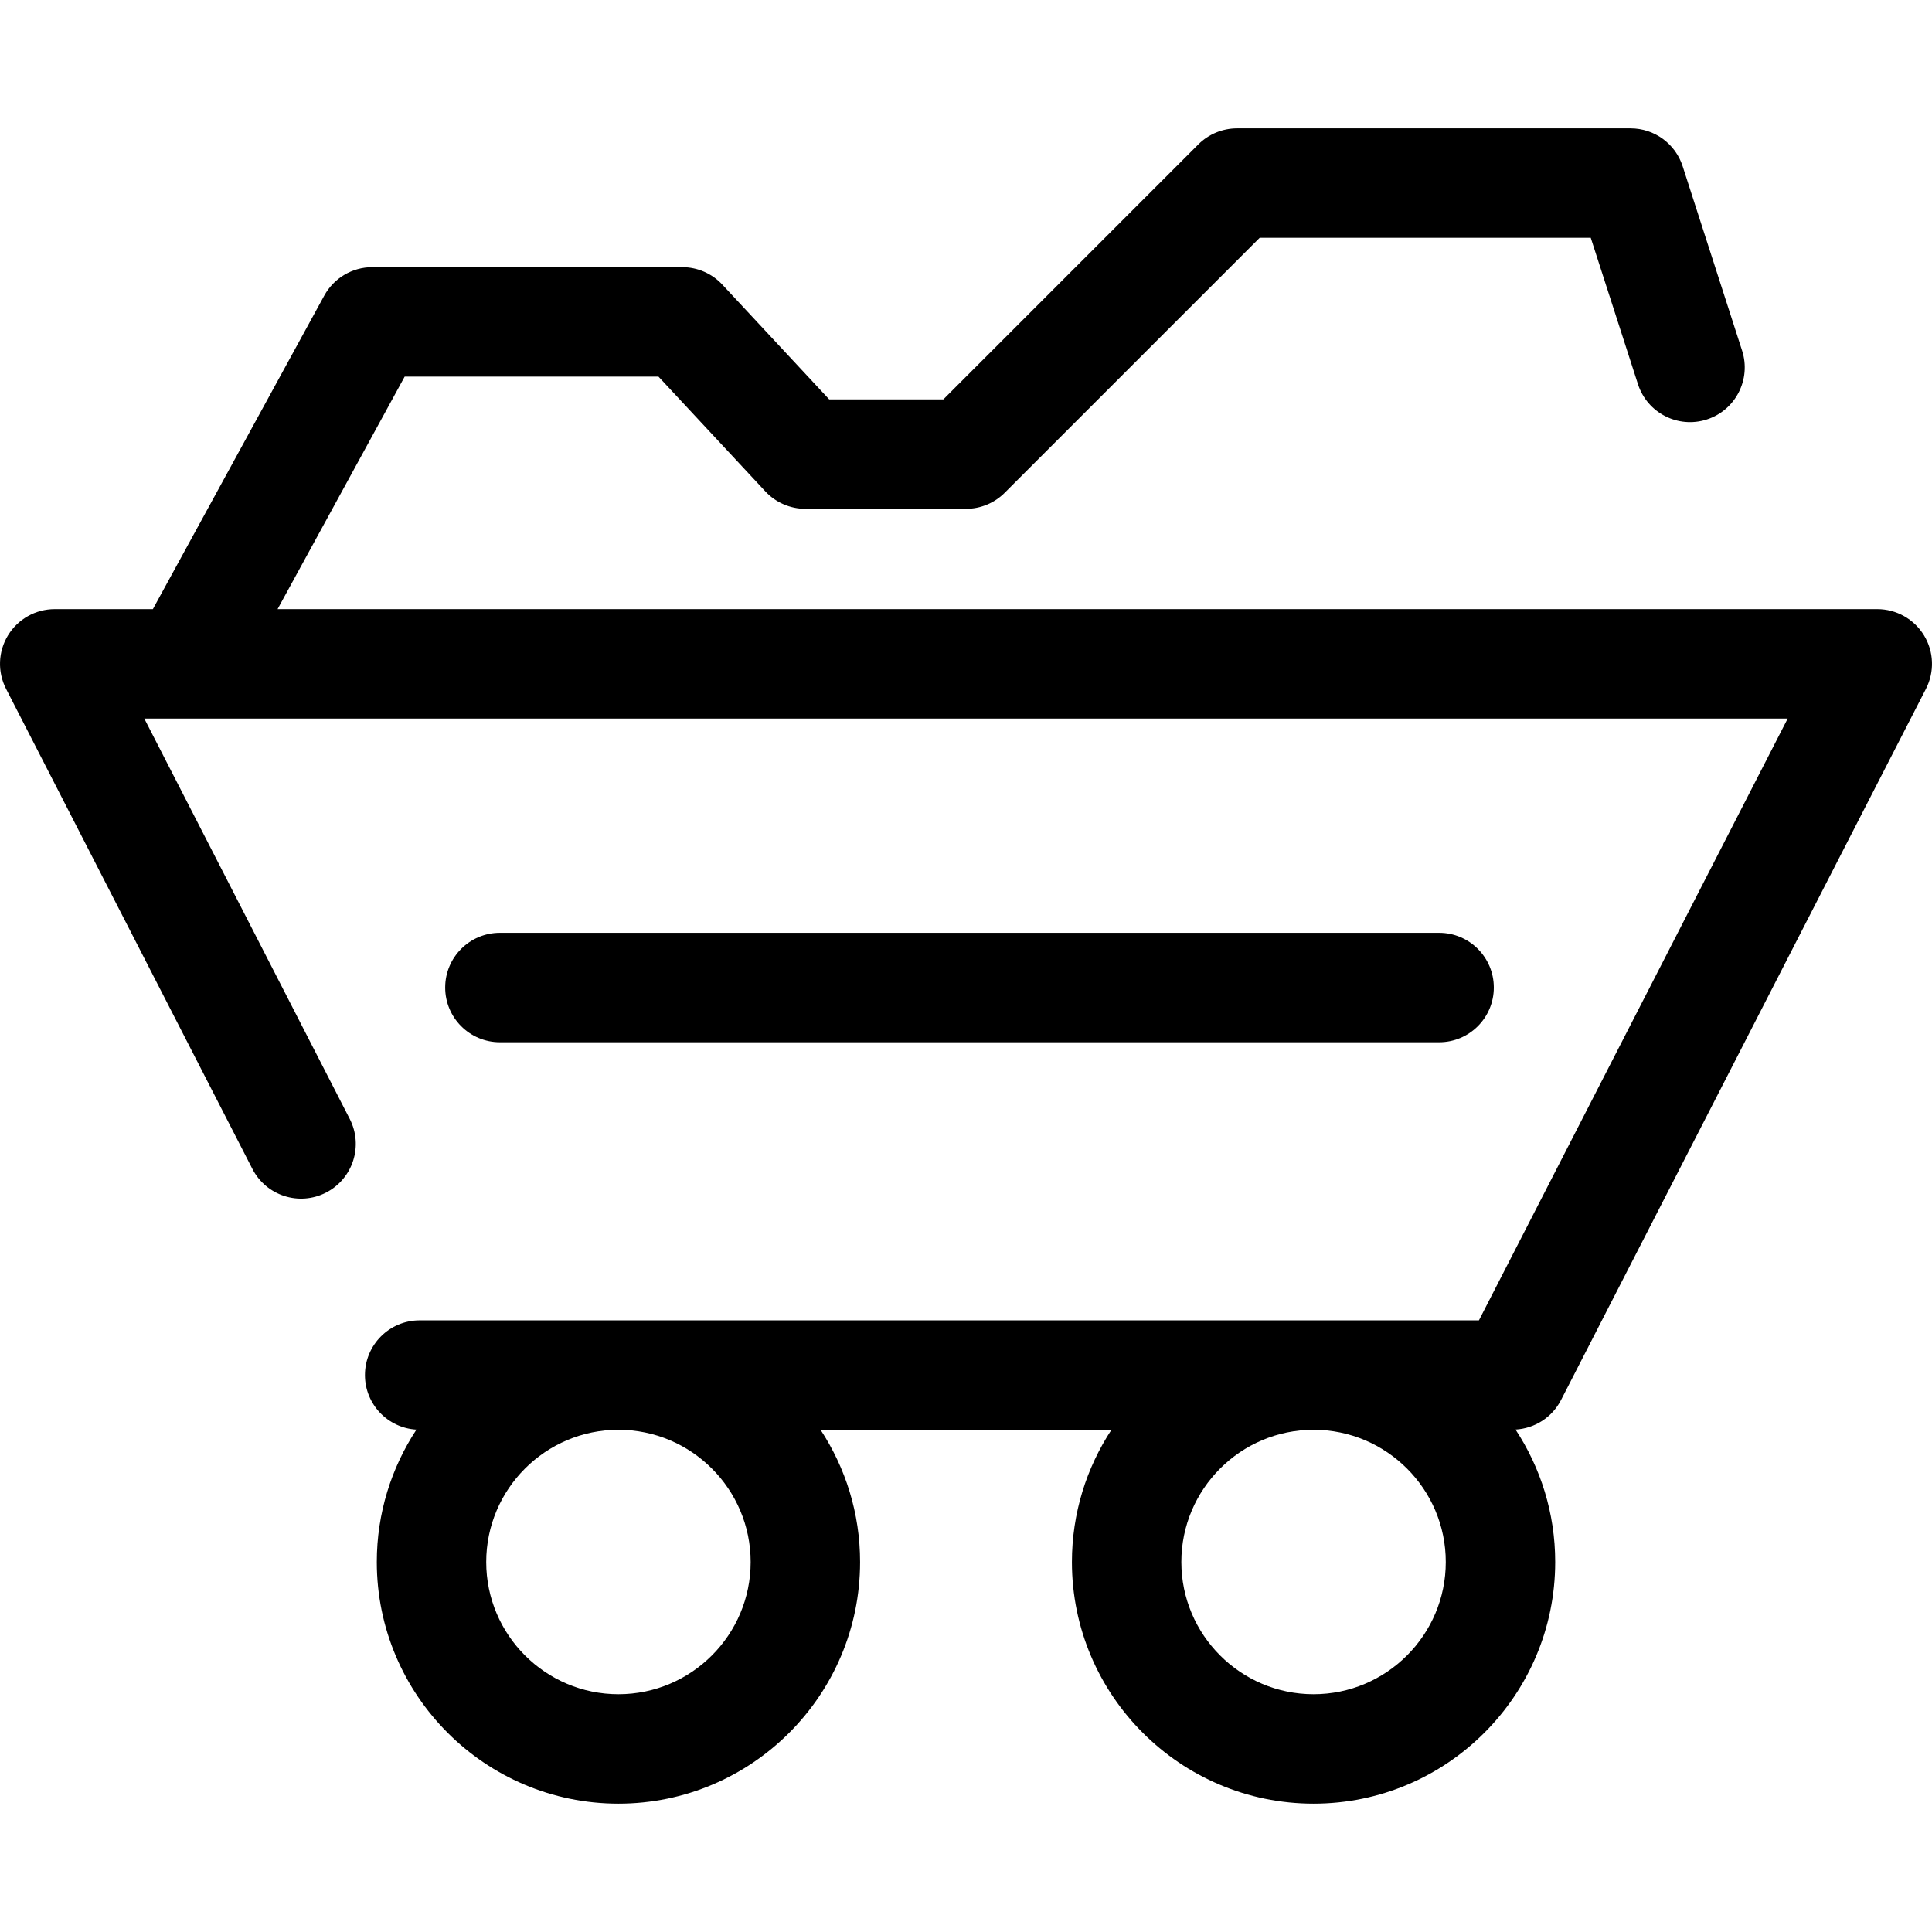 <?xml version="1.0" encoding="iso-8859-1"?>
<!-- Uploaded to: SVG Repo, www.svgrepo.com, Generator: SVG Repo Mixer Tools -->
<!DOCTYPE svg PUBLIC "-//W3C//DTD SVG 1.1//EN" "http://www.w3.org/Graphics/SVG/1.1/DTD/svg11.dtd">
<svg fill="#000000" height="800px" width="800px" version="1.1" id="Capa_1" xmlns="http://www.w3.org/2000/svg" xmlns:xlink="http://www.w3.org/1999/xlink" 
	 viewBox="0 0 264.846 264.846" xml:space="preserve">
<g>
	<path d="M263.746,87.091c-1.362-2.23-3.787-3.591-6.4-3.591H38.051l17.425-31.875h34.788l14.65,15.735
		c1.419,1.524,3.407,2.39,5.489,2.39h22.02c1.989,0,3.896-0.79,5.304-2.196l34.957-34.958h45.383l6.472,20.071
		c1.271,3.942,5.499,6.108,9.439,4.836c3.942-1.271,6.107-5.497,4.836-9.439l-8.147-25.27c-0.998-3.098-3.882-5.198-7.138-5.198
		h-53.951c-1.989,0-3.896,0.79-5.304,2.196L129.317,54.75h-15.648l-14.65-15.735c-1.419-1.524-3.407-2.39-5.489-2.39h-42.5
		c-2.742,0-5.266,1.496-6.581,3.902L20.956,83.5H7.5c-2.613,0-5.038,1.36-6.4,3.591c-1.362,2.229-1.466,5.008-0.272,7.333
		l33.77,65.811c1.892,3.686,6.413,5.14,10.097,3.249c3.686-1.891,5.14-6.411,3.249-10.097L19.778,98.5h5.602
		c0.005,0,0.01,0.001,0.016,0.001c0.005,0,0.01-0.001,0.015-0.001h219.656L202.736,181H57.529c-4.143,0-7.5,3.357-7.5,7.5
		c0,3.993,3.122,7.248,7.058,7.478c-3.43,5.217-5.434,11.451-5.434,18.147c0,18.266,14.859,33.125,33.125,33.125
		s33.125-14.859,33.125-33.125c0-6.687-1.998-12.913-5.419-18.125h39.877c-3.421,5.212-5.419,11.438-5.419,18.125
		c0,18.266,14.859,33.125,33.125,33.125s33.125-14.859,33.125-33.125c0-6.7-2.005-12.938-5.439-18.155
		c2.639-0.155,5.019-1.674,6.236-4.046l50.029-97.5C265.212,92.099,265.109,89.32,263.746,87.091z M102.903,214.125
		c0,9.994-8.131,18.125-18.125,18.125s-18.125-8.131-18.125-18.125S74.784,196,84.778,196S102.903,204.131,102.903,214.125z
		 M180.068,232.25c-9.994,0-18.125-8.131-18.125-18.125S170.073,196,180.068,196s18.125,8.131,18.125,18.125
		S190.062,232.25,180.068,232.25z"/>
	<path d="M197.279,142.875c4.143,0,7.5-3.357,7.5-7.5s-3.357-7.5-7.5-7.5H68.528c-4.143,0-7.5,3.357-7.5,7.5s3.357,7.5,7.5,7.5
		H197.279z"/>
</g>
</svg>